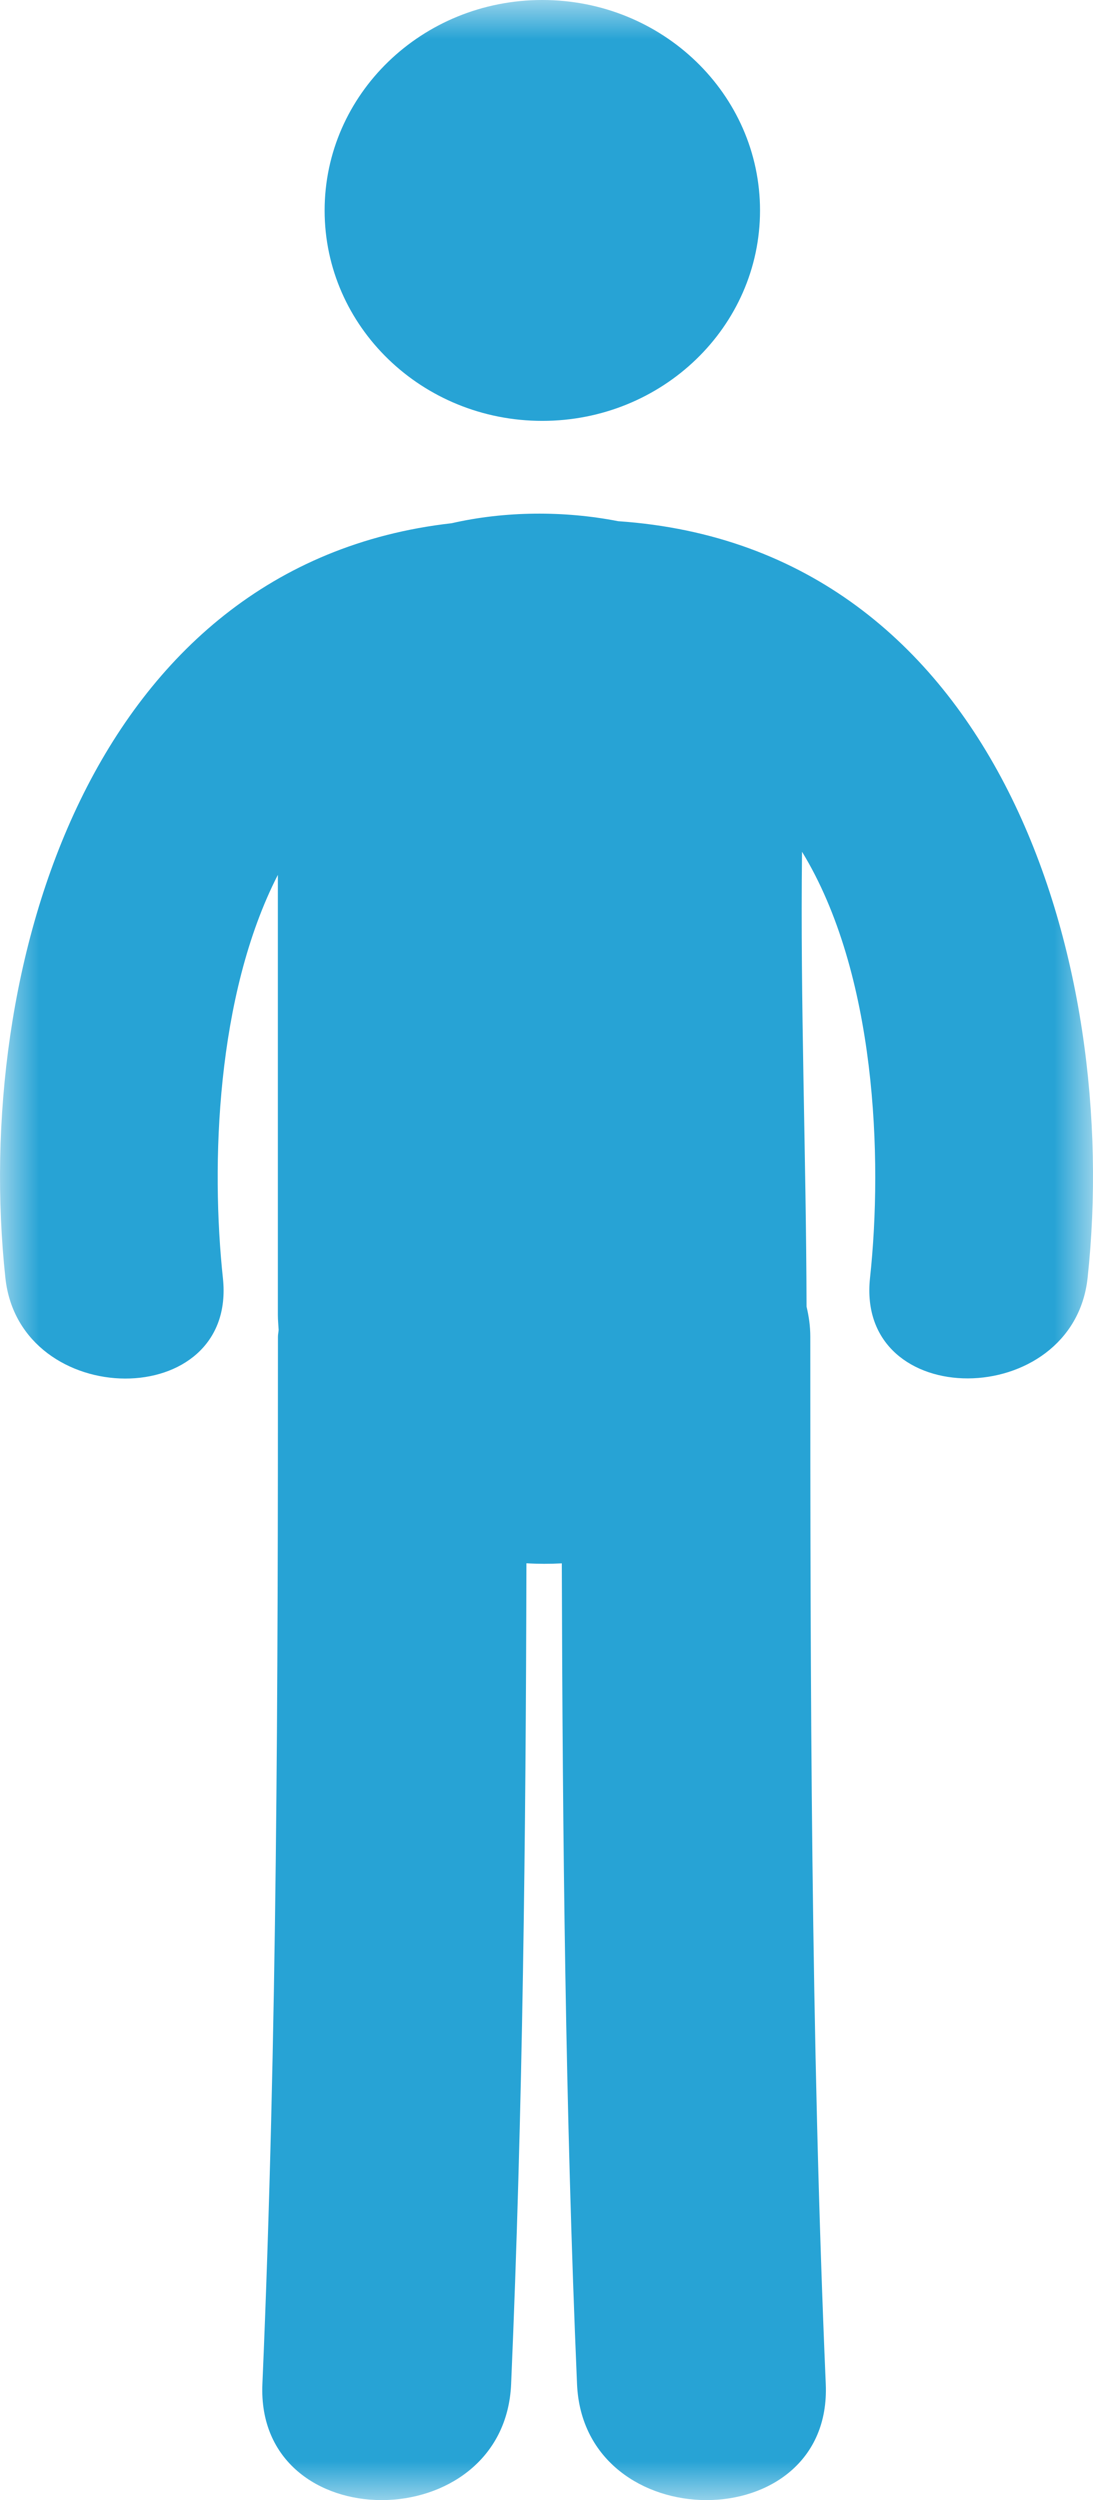 <?xml version="1.0" encoding="UTF-8"?>
<svg width="14px" height="32px" viewBox="0 0 14 32" version="1.1" xmlns="http://www.w3.org/2000/svg" xmlns:xlink="http://www.w3.org/1999/xlink">
    <title>Group 3</title>
    <defs>
        <polygon id="path-1" points="0 0 14 0 14 32 0 32"></polygon>
    </defs>
    <g id="Symbols" stroke="none" stroke-width="1" fill="none" fill-rule="evenodd">
        <g id="icon/person" transform="translate(-9, 0)">
            <g id="Group-3" transform="translate(9, 0)">
                <mask id="mask-2" fill="white">
                    <use xlink:href="#path-1"></use>
                </mask>
                <g id="Clip-2"></g>
                <path d="M7.918,6.671 C7.223,6.535 6.467,6.541 5.785,6.697 C1.149,7.221 -0.356,12.404 0.069,16.357 C0.253,18.065 3.042,18.083 2.855,16.357 C2.701,14.916 2.767,12.743 3.559,11.198 L3.559,16.831 C3.559,16.897 3.566,16.959 3.569,17.023 C3.567,17.053 3.56,17.079 3.56,17.11 C3.56,21.58 3.552,26.048 3.361,30.514 C3.276,32.499 6.463,32.491 6.547,30.514 C6.697,27.014 6.735,23.511 6.743,20.009 C6.894,20.018 7.045,20.018 7.196,20.01 C7.206,23.513 7.242,27.015 7.391,30.514 C7.475,32.491 10.662,32.499 10.577,30.514 C10.386,26.048 10.379,21.58 10.379,17.11 C10.379,16.972 10.36,16.846 10.331,16.724 C10.326,14.784 10.25,12.841 10.273,10.902 C11.222,12.454 11.309,14.821 11.144,16.355 C10.957,18.081 13.747,18.063 13.931,16.355 C14.366,12.321 12.788,7.004 7.918,6.671 M6.946,0 C8.486,0 9.735,1.206 9.735,2.694 C9.735,4.181 8.486,5.387 6.946,5.387 C5.406,5.387 4.158,4.181 4.158,2.694 C4.158,1.206 5.406,0 6.946,0" id="Fill-1" fill="#27A3D5" mask="url(#mask-2)"></path>
            </g>
        </g>
    </g>
</svg>